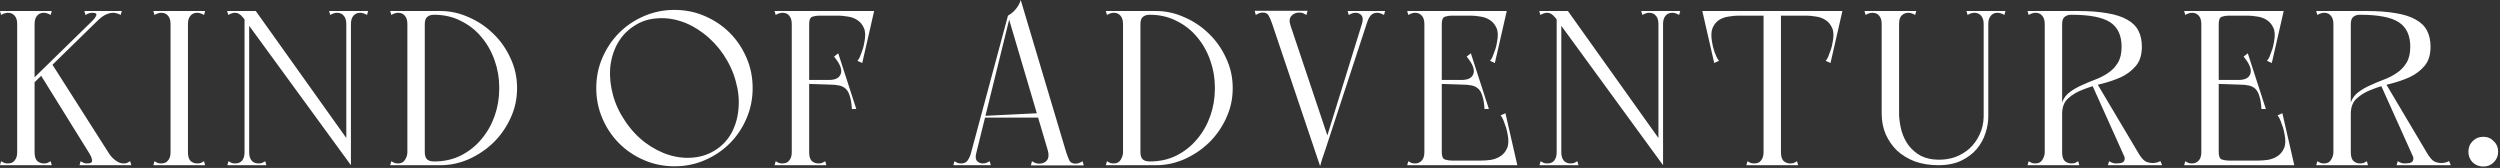 <?xml version="1.0" encoding="UTF-8"?> <svg xmlns="http://www.w3.org/2000/svg" width="908" height="61" viewBox="0 0 908 61" fill="none"><rect x="0" y="0" width="908" height="61" fill="#333333" stroke="none"/> <path d="M31.04 5.44C31.253 5.333 31.573 5.173 32 4.96C32.427 4.747 32.933 4.64 33.52 4.64C34.747 4.64 35.227 4.96 34.96 5.6C34.747 6.187 34.267 6.853 33.52 7.6L35.04 7.92C36.107 6.8 37.147 5.973 38.16 5.44C39.227 4.907 40.213 4.64 41.12 4.64C41.6 4.64 42.053 4.72 42.48 4.88C42.96 4.987 43.413 5.173 43.84 5.44L44.24 4H40H30.64L31.04 5.44ZM6.24 60H12.56V58.64V4H6.24V9.84V60ZM0.4 5.44C0.827 5.173 1.227 4.987 1.6 4.88C1.973 4.72 2.4 4.64 2.88 4.64C3.947 4.64 4.773 5.013 5.36 5.76C5.947 6.453 6.24 7.44 6.24 8.72C6.24 8.933 6.56 9.093 7.2 9.2C7.893 9.307 8.613 9.36 9.36 9.36C10.16 9.36 10.88 9.307 11.52 9.2C12.213 9.093 12.56 8.933 12.56 8.72C12.56 7.76 12.507 7.04 12.4 6.56C12.347 6.08 12.293 5.707 12.24 5.44C12.24 5.12 12.24 4.88 12.24 4.72C12.293 4.56 12.4 4.32 12.56 4H5.96046e-08L0.4 5.44ZM5.96046e-08 60H18.8L18.4 58.56C17.973 58.827 17.573 59.04 17.2 59.2C16.827 59.307 16.4 59.36 15.92 59.36C15.013 59.36 14.213 59.067 13.52 58.48C12.88 57.84 12.56 56.773 12.56 55.28C12.56 54.533 12.24 54.213 11.6 54.32C11.013 54.427 10.267 54.613 9.36 54.88C8.507 54.613 7.76 54.427 7.12 54.32C6.533 54.213 6.24 54.533 6.24 55.28C6.24 55.973 6.16 56.56 6 57.04C5.84 57.52 5.627 57.92 5.36 58.24C5.04 58.667 4.667 58.96 4.24 59.12C3.813 59.28 3.36 59.36 2.88 59.36C2.4 59.36 1.973 59.307 1.6 59.2C1.227 59.04 0.827 58.827 0.4 58.56L5.96046e-08 60ZM18.4 5.44L18.8 4H6.24C6.4 4.32 6.48 4.56 6.48 4.72C6.533 4.88 6.533 5.12 6.48 5.44C6.48 5.707 6.427 6.08 6.32 6.56C6.267 7.04 6.24 7.76 6.24 8.72C6.24 8.933 6.56 9.093 7.2 9.2C7.893 9.307 8.613 9.36 9.36 9.36C10.16 9.36 10.88 9.307 11.52 9.2C12.213 9.093 12.56 8.933 12.56 8.72C12.56 7.44 12.853 6.453 13.44 5.76C14.027 5.013 14.853 4.64 15.92 4.64C16.4 4.64 16.827 4.72 17.2 4.88C17.573 4.987 17.973 5.173 18.4 5.44ZM35.12 60H41.44V58.64L18.96 23.36L14.8 27.28L35.12 60ZM28.88 60H47.68L47.28 58.56C46.853 58.827 46.453 59.04 46.08 59.2C45.707 59.307 45.28 59.36 44.8 59.36C43.893 59.36 42.933 58.987 41.92 58.24C40.907 57.493 40.027 56.507 39.28 55.28C39.12 55.013 38.64 54.827 37.84 54.72C37.04 54.613 36.187 54.56 35.28 54.56C34.427 54.56 33.653 54.64 32.96 54.8C32.32 54.907 32.08 55.093 32.24 55.36C32.933 56.427 33.333 57.36 33.44 58.16C33.547 58.96 32.987 59.36 31.76 59.36C31.28 59.36 30.853 59.307 30.48 59.2C30.107 59.04 29.707 58.827 29.28 58.56L28.88 60ZM9.52 31.04H11.36L39.04 4H37.2L9.52 31.04ZM61.943 60H68.263V58.64V4H61.943V9.84V60ZM56.103 5.44C56.53 5.173 56.93 4.987 57.303 4.88C57.676 4.72 58.103 4.64 58.583 4.64C59.65 4.64 60.477 5.013 61.063 5.76C61.65 6.453 61.943 7.44 61.943 8.72C61.943 8.933 62.263 9.093 62.903 9.2C63.596 9.307 64.317 9.36 65.063 9.36C65.863 9.36 66.583 9.307 67.223 9.2C67.916 9.093 68.263 8.933 68.263 8.72C68.263 7.76 68.21 7.04 68.103 6.56C68.05 6.08 67.996 5.707 67.943 5.44C67.943 5.12 67.943 4.88 67.943 4.72C67.996 4.56 68.103 4.32 68.263 4H55.703L56.103 5.44ZM55.703 60H74.503L74.103 58.56C73.677 58.827 73.276 59.04 72.903 59.2C72.53 59.307 72.103 59.36 71.623 59.36C70.716 59.36 69.916 59.067 69.223 58.48C68.583 57.84 68.263 56.773 68.263 55.28C68.263 54.533 67.943 54.213 67.303 54.32C66.716 54.427 65.97 54.613 65.063 54.88C64.21 54.613 63.463 54.427 62.823 54.32C62.236 54.213 61.943 54.533 61.943 55.28C61.943 55.973 61.863 56.56 61.703 57.04C61.543 57.52 61.33 57.92 61.063 58.24C60.743 58.667 60.37 58.96 59.943 59.12C59.517 59.28 59.063 59.36 58.583 59.36C58.103 59.36 57.676 59.307 57.303 59.2C56.93 59.04 56.53 58.827 56.103 58.56L55.703 60ZM74.103 5.44L74.503 4H61.943C62.103 4.32 62.183 4.56 62.183 4.72C62.236 4.88 62.236 5.12 62.183 5.44C62.183 5.707 62.13 6.08 62.023 6.56C61.97 7.04 61.943 7.76 61.943 8.72C61.943 8.933 62.263 9.093 62.903 9.2C63.596 9.307 64.317 9.36 65.063 9.36C65.863 9.36 66.583 9.307 67.223 9.2C67.916 9.093 68.263 8.933 68.263 8.72C68.263 7.44 68.556 6.453 69.143 5.76C69.73 5.013 70.556 4.64 71.623 4.64C72.103 4.64 72.53 4.72 72.903 4.88C73.276 4.987 73.677 5.173 74.103 5.44ZM127.46 60V52.48L92.9 4H86.58L127.46 60ZM127.46 60V4H125.78V56.72L127.46 60ZM133.3 5.44L133.7 4H126.18C126.18 5.28 126.233 6.267 126.34 6.96C126.5 7.6 126.66 8.08 126.82 8.4C126.98 8.667 127.113 8.8 127.22 8.8C127.38 8.8 127.46 8.773 127.46 8.72C127.46 7.44 127.753 6.453 128.34 5.76C128.927 5.013 129.753 4.64 130.82 4.64C131.3 4.64 131.727 4.72 132.1 4.88C132.473 4.987 132.873 5.173 133.3 5.44ZM119.94 5.44C120.367 5.173 120.767 4.987 121.14 4.88C121.513 4.72 121.94 4.64 122.42 4.64C123.487 4.64 124.313 5.013 124.9 5.76C125.487 6.453 125.78 7.44 125.78 8.72C125.78 8.773 125.833 8.8 125.94 8.8C126.1 8.8 126.26 8.667 126.42 8.4C126.58 8.08 126.713 7.6 126.82 6.96C126.98 6.267 127.06 5.28 127.06 4H119.54L119.94 5.44ZM90.5 4H88.82V60H90.5V4ZM96.34 58.56C95.913 58.827 95.513 59.04 95.14 59.2C94.767 59.307 94.34 59.36 93.86 59.36C92.793 59.36 91.967 59.013 91.38 58.32C90.793 57.573 90.5 56.56 90.5 55.28C90.5 55.227 90.42 55.2 90.26 55.2C90.153 55.2 90.02 55.36 89.86 55.68C89.7 55.947 89.54 56.427 89.38 57.12C89.273 57.76 89.22 58.72 89.22 60H96.74L96.34 58.56ZM82.98 58.56L82.58 60H90.1C90.1 58.72 90.02 57.76 89.86 57.12C89.753 56.427 89.62 55.947 89.46 55.68C89.3 55.36 89.14 55.2 88.98 55.2C88.873 55.2 88.82 55.227 88.82 55.28C88.82 56.56 88.527 57.573 87.94 58.32C87.353 59.013 86.527 59.36 85.46 59.36C84.98 59.36 84.553 59.307 84.18 59.2C83.807 59.04 83.407 58.827 82.98 58.56ZM82.9 5.44C83.327 5.173 83.727 4.987 84.1 4.88C84.473 4.72 84.9 4.64 85.38 4.64C85.913 4.64 86.393 4.773 86.82 5.04C87.247 5.307 87.62 5.627 87.94 6C88.313 6.373 88.633 6.773 88.9 7.2C89.167 7.573 89.407 7.893 89.62 8.16C89.673 8.267 89.753 8.213 89.86 8C89.86 7.787 89.887 7.387 89.94 6.8C89.993 6.213 90.02 5.28 90.02 4H82.5L82.9 5.44ZM127.46 60V52.48L92.9 4H86.58L127.46 60ZM127.46 60V4H125.78V56.72L127.46 60ZM133.3 5.44L133.7 4H126.18C126.18 5.28 126.233 6.267 126.34 6.96C126.5 7.6 126.66 8.08 126.82 8.4C126.98 8.667 127.113 8.8 127.22 8.8C127.38 8.8 127.46 8.773 127.46 8.72C127.46 7.44 127.753 6.453 128.34 5.76C128.927 5.013 129.753 4.64 130.82 4.64C131.3 4.64 131.727 4.72 132.1 4.88C132.473 4.987 132.873 5.173 133.3 5.44ZM119.94 5.44C120.367 5.173 120.767 4.987 121.14 4.88C121.513 4.72 121.94 4.64 122.42 4.64C123.487 4.64 124.313 5.013 124.9 5.76C125.487 6.453 125.78 7.44 125.78 8.72C125.78 8.773 125.833 8.8 125.94 8.8C126.1 8.8 126.26 8.667 126.42 8.4C126.58 8.08 126.713 7.6 126.82 6.96C126.98 6.267 127.06 5.28 127.06 4H119.54L119.94 5.44ZM90.5 4H88.82V60H90.5V4ZM96.34 58.56C95.913 58.827 95.513 59.04 95.14 59.2C94.767 59.307 94.34 59.36 93.86 59.36C92.793 59.36 91.967 59.013 91.38 58.32C90.793 57.573 90.5 56.56 90.5 55.28C90.5 55.227 90.42 55.2 90.26 55.2C90.153 55.2 90.02 55.36 89.86 55.68C89.7 55.947 89.54 56.427 89.38 57.12C89.273 57.76 89.22 58.72 89.22 60H96.74L96.34 58.56ZM82.98 58.56L82.58 60H90.1C90.1 58.72 90.02 57.76 89.86 57.12C89.753 56.427 89.62 55.947 89.46 55.68C89.3 55.36 89.14 55.2 88.98 55.2C88.873 55.2 88.82 55.227 88.82 55.28C88.82 56.56 88.527 57.573 87.94 58.32C87.353 59.013 86.527 59.36 85.46 59.36C84.98 59.36 84.553 59.307 84.18 59.2C83.807 59.04 83.407 58.827 82.98 58.56ZM82.9 5.44C83.327 5.173 83.727 4.987 84.1 4.88C84.473 4.72 84.9 4.64 85.38 4.64C85.913 4.64 86.393 4.773 86.82 5.04C87.247 5.307 87.62 5.627 87.94 6C88.313 6.373 88.633 6.773 88.9 7.2C89.167 7.573 89.407 7.893 89.62 8.16C89.673 8.267 89.753 8.213 89.86 8C89.86 7.787 89.887 7.387 89.94 6.8C89.993 6.213 90.02 5.28 90.02 4H82.5L82.9 5.44ZM147.959 60H154.279V58.64V4H147.959V60ZM142.119 5.44C142.545 5.173 142.945 4.987 143.319 4.88C143.692 4.72 144.119 4.64 144.599 4.64C145.665 4.64 146.492 5.013 147.079 5.76C147.665 6.453 147.959 7.44 147.959 8.72C147.959 8.933 148.279 9.147 148.919 9.36C149.612 9.573 150.332 9.733 151.079 9.84C151.879 9.893 152.599 9.867 153.239 9.76C153.932 9.6 154.279 9.28 154.279 8.8V4H141.719L142.119 5.44ZM141.719 60H160.519L160.119 58.56C159.692 58.827 159.292 59.04 158.919 59.2C158.545 59.307 158.119 59.36 157.639 59.36C156.732 59.36 155.932 59.067 155.239 58.48C154.599 57.84 154.279 56.773 154.279 55.28C154.279 54.533 154.012 54.107 153.479 54C152.999 53.893 152.305 53.84 151.399 53.84C150.492 53.84 149.692 53.893 148.999 54C148.305 54.107 147.959 54.533 147.959 55.28C147.959 56.24 147.665 57.173 147.079 58.08C146.545 58.933 145.719 59.36 144.599 59.36C144.119 59.36 143.692 59.307 143.319 59.2C142.945 59.04 142.545 58.827 142.119 58.56L141.719 60ZM159.959 4H155.239H154.279C153.692 4 153.319 4.32 153.159 4.96C152.999 5.6 152.919 6.133 152.919 6.56C152.919 6.987 153.079 7.467 153.399 8C153.719 8.48 154.012 8.747 154.279 8.8C154.279 7.52 154.572 6.64 155.159 6.16C155.745 5.627 156.572 5.36 157.639 5.36L159.959 4ZM159.959 4C159.852 4 159.665 4.08 159.399 4.24C159.185 4.347 158.945 4.48 158.679 4.64C158.359 4.853 158.012 5.093 157.639 5.36C161.265 5.36 164.519 6.107 167.399 7.6C170.332 9.04 172.812 10.987 174.839 13.44C176.919 15.893 178.519 18.72 179.639 21.92C180.759 25.067 181.319 28.32 181.319 31.68C181.319 34.453 181.639 36.4 182.279 37.52C182.972 38.587 183.719 39.04 184.519 38.88C185.372 38.667 186.119 37.947 186.759 36.72C187.452 35.44 187.799 33.84 187.799 31.92C187.799 28.08 186.999 24.48 185.399 21.12C183.852 17.707 181.772 14.747 179.159 12.24C176.545 9.68 173.559 7.68 170.199 6.24C166.892 4.747 163.479 4 159.959 4ZM159.959 60L157.639 58.64C156.572 58.64 155.745 58.4 155.159 57.92C154.572 57.387 154.279 56.48 154.279 55.2C154.012 55.253 153.719 55.547 153.399 56.08C153.079 56.56 152.919 57.013 152.919 57.44C152.919 57.867 152.999 58.4 153.159 59.04C153.319 59.68 153.692 60 154.279 60H155.239H159.959ZM159.959 60C163.479 60 166.892 59.28 170.199 57.84C173.559 56.347 176.545 54.347 179.159 51.84C181.772 49.28 183.852 46.32 185.399 42.96C186.999 39.547 187.799 35.92 187.799 32.08C187.799 30.16 187.452 28.587 186.759 27.36C186.119 26.08 185.372 25.36 184.519 25.2C183.719 24.987 182.972 25.413 182.279 26.48C181.639 27.547 181.319 29.493 181.319 32.32C181.319 35.68 180.759 38.96 179.639 42.16C178.519 45.307 176.919 48.107 174.839 50.56C172.812 53.013 170.332 54.987 167.399 56.48C164.519 57.92 161.265 58.64 157.639 58.64C158.012 58.907 158.359 59.12 158.679 59.28C158.945 59.493 159.185 59.68 159.399 59.84C159.665 59.947 159.852 60 159.959 60ZM216.563 32C216.563 35.893 217.309 39.573 218.803 43.04C220.296 46.507 222.323 49.52 224.883 52.08C227.443 54.64 230.456 56.667 233.923 58.16C237.389 59.653 241.069 60.4 244.963 60.4C248.909 60.4 252.589 59.653 256.003 58.16C259.469 56.667 262.483 54.64 265.043 52.08C267.603 49.52 269.629 46.507 271.123 43.04C272.616 39.573 273.363 35.893 273.363 32C273.363 28.053 272.616 24.373 271.123 20.96C269.629 17.493 267.603 14.48 265.043 11.92C262.483 9.36 259.469 7.333 256.003 5.84C252.589 4.347 248.909 3.6 244.963 3.6C241.069 3.6 237.389 4.347 233.923 5.84C230.456 7.333 227.443 9.36 224.883 11.92C222.323 14.48 220.296 17.493 218.803 20.96C217.309 24.373 216.563 28.053 216.563 32ZM227.123 44.08C225.043 41.04 223.549 37.867 222.643 34.56C221.736 31.2 221.389 27.973 221.603 24.88C221.869 21.733 222.696 18.827 224.083 16.16C225.523 13.493 227.469 11.333 229.923 9.68C232.376 7.973 235.069 6.987 238.003 6.72C240.989 6.4 243.949 6.693 246.883 7.6C249.869 8.507 252.723 10 255.443 12.08C258.216 14.16 260.643 16.72 262.723 19.76C264.803 22.853 266.296 26.08 267.203 29.44C268.163 32.8 268.509 36.053 268.243 39.2C268.029 42.293 267.256 45.173 265.923 47.84C264.589 50.453 262.696 52.587 260.243 54.24C257.789 55.893 255.069 56.88 252.083 57.2C249.096 57.52 246.109 57.227 243.123 56.32C240.136 55.413 237.229 53.92 234.403 51.84C231.629 49.76 229.203 47.173 227.123 44.08ZM287.568 60H293.888V58.64V4H287.568V60ZM287.568 5.68H316.528V4H287.568V5.68ZM311.248 4L304.368 5.68C305.381 5.68 306.528 5.787 307.808 6C309.088 6.16 310.235 6.56 311.248 7.2C312.315 7.84 313.141 8.8 313.728 10.08C314.315 11.307 314.395 13.013 313.968 15.2C313.915 15.573 313.808 16.107 313.648 16.8C313.488 17.44 313.275 18.107 313.008 18.8C312.795 19.44 312.555 20.08 312.288 20.72C312.021 21.307 311.728 21.76 311.408 22.08L313.168 22.88L317.488 4H311.248ZM281.328 4L281.728 5.44C282.155 5.173 282.555 4.987 282.928 4.88C283.301 4.72 283.728 4.64 284.208 4.64C284.688 4.64 285.141 4.72 285.568 4.88C285.995 5.04 286.368 5.333 286.688 5.76C286.955 6.08 287.168 6.48 287.328 6.96C287.488 7.44 287.568 8.027 287.568 8.72C287.568 9.467 287.861 9.787 288.448 9.68C289.088 9.573 289.835 9.387 290.688 9.12C291.595 9.387 292.341 9.573 292.928 9.68C293.568 9.787 293.888 9.467 293.888 8.72C293.888 7.227 294.261 6.347 295.008 6.08C295.808 5.813 296.635 5.68 297.488 5.68C297.968 5.68 298.368 5.627 298.688 5.52C299.008 5.36 299.381 5.413 299.808 5.68L300.128 4H286.608H285.488H281.328ZM291.328 29.04V30.4L303.728 30.8V29.04H291.328ZM304.448 19.36L302.928 20.56C305.061 23.12 305.888 25.173 305.408 26.72C304.928 28.267 303.488 29.04 301.088 29.04V30.72C302.528 30.72 303.755 30.827 304.768 31.04C305.781 31.253 306.608 31.68 307.248 32.32C307.888 32.96 308.368 33.867 308.688 35.04C309.061 36.213 309.301 37.733 309.408 39.6H311.008L304.448 19.36ZM281.328 60H300.128L299.728 58.56C299.301 58.827 298.901 59.04 298.528 59.2C298.155 59.307 297.728 59.36 297.248 59.36C296.341 59.36 295.541 59.067 294.848 58.48C294.208 57.84 293.888 56.773 293.888 55.28C293.888 54.533 293.568 54.213 292.928 54.32C292.341 54.427 291.595 54.613 290.688 54.88C289.835 54.613 289.088 54.427 288.448 54.32C287.861 54.213 287.568 54.533 287.568 55.28C287.568 55.973 287.488 56.56 287.328 57.04C287.168 57.52 286.955 57.92 286.688 58.24C286.368 58.667 285.995 58.96 285.568 59.12C285.141 59.28 284.688 59.36 284.208 59.36C283.728 59.36 283.301 59.307 282.928 59.2C282.555 59.04 282.155 58.827 281.728 58.56L281.328 60ZM374.41 60.08H393.61L393.21 58.56C392.783 58.827 392.357 59.04 391.93 59.2C391.557 59.36 391.13 59.44 390.65 59.44C389.583 59.44 388.837 59.067 388.41 58.32C388.037 57.52 387.637 56.48 387.21 55.2L370.73 -4.76837e-06C370.357 1.227 369.743 2.347 368.89 3.36C368.09 4.32 367.157 5.093 366.09 5.68L380.57 54.64C380.997 56.187 380.89 57.387 380.25 58.24C379.61 59.04 378.65 59.44 377.37 59.44C376.837 59.44 376.383 59.36 376.01 59.2C375.637 59.04 375.237 58.827 374.81 58.56L374.41 60.08ZM346.25 60H350.49H353.45L354.81 54.64L352.73 55.44C352.303 56.827 351.823 57.84 351.29 58.48C350.757 59.067 350.037 59.36 349.13 59.36C348.65 59.36 348.223 59.307 347.85 59.2C347.477 59.04 347.077 58.827 346.65 58.56L346.25 60ZM353.69 59.2L366.89 5.68H366.09L351.69 59.2H353.69ZM359.85 60L359.45 58.56C359.237 58.667 358.917 58.827 358.49 59.04C358.063 59.253 357.557 59.36 356.97 59.36C356.063 59.36 355.343 59.04 354.81 58.4C354.277 57.76 354.223 56.747 354.65 55.36L352.73 55.44L351.45 60H359.85ZM357.53 42.72H378.57V41.04L357.53 42.08V42.72ZM407.881 60H414.201V58.64V4H407.881V60ZM402.041 5.44C402.467 5.173 402.867 4.987 403.241 4.88C403.614 4.72 404.041 4.64 404.521 4.64C405.587 4.64 406.414 5.013 407.001 5.76C407.587 6.453 407.881 7.44 407.881 8.72C407.881 8.933 408.201 9.147 408.841 9.36C409.534 9.573 410.254 9.733 411.001 9.84C411.801 9.893 412.521 9.867 413.161 9.76C413.854 9.6 414.201 9.28 414.201 8.8V4H401.641L402.041 5.44ZM401.641 60H420.441L420.041 58.56C419.614 58.827 419.214 59.04 418.841 59.2C418.467 59.307 418.041 59.36 417.561 59.36C416.654 59.36 415.854 59.067 415.161 58.48C414.521 57.84 414.201 56.773 414.201 55.28C414.201 54.533 413.934 54.107 413.401 54C412.921 53.893 412.227 53.84 411.321 53.84C410.414 53.84 409.614 53.893 408.921 54C408.227 54.107 407.881 54.533 407.881 55.28C407.881 56.24 407.587 57.173 407.001 58.08C406.467 58.933 405.641 59.36 404.521 59.36C404.041 59.36 403.614 59.307 403.241 59.2C402.867 59.04 402.467 58.827 402.041 58.56L401.641 60ZM419.881 4H415.161H414.201C413.614 4 413.241 4.32 413.081 4.96C412.921 5.6 412.841 6.133 412.841 6.56C412.841 6.987 413.001 7.467 413.321 8C413.641 8.48 413.934 8.747 414.201 8.8C414.201 7.52 414.494 6.64 415.081 6.16C415.667 5.627 416.494 5.36 417.561 5.36L419.881 4ZM419.881 4C419.774 4 419.587 4.08 419.321 4.24C419.107 4.347 418.867 4.48 418.601 4.64C418.281 4.853 417.934 5.093 417.561 5.36C421.187 5.36 424.441 6.107 427.321 7.6C430.254 9.04 432.734 10.987 434.761 13.44C436.841 15.893 438.441 18.72 439.561 21.92C440.681 25.067 441.241 28.32 441.241 31.68C441.241 34.453 441.561 36.4 442.201 37.52C442.894 38.587 443.641 39.04 444.441 38.88C445.294 38.667 446.041 37.947 446.681 36.72C447.374 35.44 447.721 33.84 447.721 31.92C447.721 28.08 446.921 24.48 445.321 21.12C443.774 17.707 441.694 14.747 439.081 12.24C436.467 9.68 433.481 7.68 430.121 6.24C426.814 4.747 423.401 4 419.881 4ZM419.881 60L417.561 58.64C416.494 58.64 415.667 58.4 415.081 57.92C414.494 57.387 414.201 56.48 414.201 55.2C413.934 55.253 413.641 55.547 413.321 56.08C413.001 56.56 412.841 57.013 412.841 57.44C412.841 57.867 412.921 58.4 413.081 59.04C413.241 59.68 413.614 60 414.201 60H415.161H419.881ZM419.881 60C423.401 60 426.814 59.28 430.121 57.84C433.481 56.347 436.467 54.347 439.081 51.84C441.694 49.28 443.774 46.32 445.321 42.96C446.921 39.547 447.721 35.92 447.721 32.08C447.721 30.16 447.374 28.587 446.681 27.36C446.041 26.08 445.294 25.36 444.441 25.2C443.641 24.987 442.894 25.413 442.201 26.48C441.561 27.547 441.241 29.493 441.241 32.32C441.241 35.68 440.681 38.96 439.561 42.16C438.441 45.307 436.841 48.107 434.761 50.56C432.734 53.013 430.254 54.987 427.321 56.48C424.441 57.92 421.187 58.64 417.561 58.64C417.934 58.907 418.281 59.12 418.601 59.28C418.867 59.493 419.107 59.68 419.321 59.84C419.587 59.947 419.774 60 419.881 60ZM474.903 3.92H455.703L456.103 5.44C456.53 5.173 456.93 4.96 457.303 4.8C457.73 4.64 458.183 4.56 458.663 4.56C459.73 4.56 460.45 4.96 460.823 5.76C461.25 6.507 461.676 7.52 462.103 8.8L479.463 60.32C479.623 59.733 479.863 58.907 480.183 57.84C480.556 56.72 480.93 55.627 481.303 54.56C481.676 53.333 482.103 52.027 482.583 50.64L468.743 9.36C468.21 7.813 468.29 6.64 468.983 5.84C469.676 4.987 470.663 4.56 471.943 4.56C472.476 4.56 472.93 4.64 473.303 4.8C473.676 4.96 474.076 5.173 474.503 5.44L474.903 3.92ZM503.063 4H498.823H495.863L494.503 9.36L496.423 8.48C496.85 7.093 497.356 6.107 497.943 5.52C498.53 4.933 499.276 4.64 500.183 4.64C500.663 4.64 501.09 4.72 501.463 4.88C501.836 4.987 502.236 5.173 502.663 5.44L503.063 4ZM494.663 8.64L480.503 54.32H481.383L497.623 4.8L494.663 8.64ZM489.463 4L489.863 5.44C490.076 5.333 490.396 5.173 490.823 4.96C491.25 4.747 491.756 4.64 492.343 4.64C493.25 4.64 493.97 4.96 494.503 5.6C495.036 6.24 495.09 7.253 494.663 8.64L496.023 9.28L497.863 4H489.463ZM517.334 60H523.654V58.64V4H517.334V60ZM517.334 5.68H546.294V4H517.334V5.68ZM541.014 4L534.134 5.68C535.147 5.68 536.294 5.787 537.574 6C538.854 6.16 540 6.56 541.014 7.2C542.08 7.84 542.907 8.8 543.494 10.08C544.08 11.307 544.16 13.013 543.734 15.2C543.68 15.573 543.574 16.107 543.414 16.8C543.254 17.44 543.04 18.107 542.774 18.8C542.56 19.44 542.32 20.08 542.054 20.72C541.787 21.307 541.494 21.76 541.174 22.08L542.934 22.88L547.254 4H541.014ZM511.094 4L511.494 5.44C511.92 5.173 512.32 4.987 512.694 4.88C513.067 4.72 513.494 4.64 513.974 4.64C514.454 4.64 514.88 4.72 515.254 4.88C515.68 5.04 516.08 5.333 516.454 5.76C516.72 6.08 516.934 6.48 517.094 6.96C517.254 7.44 517.334 8.027 517.334 8.72C517.334 9.467 517.627 9.787 518.214 9.68C518.854 9.573 519.6 9.387 520.454 9.12C521.36 9.387 522.107 9.573 522.694 9.68C523.334 9.787 523.654 9.467 523.654 8.72C523.654 7.227 524.027 6.347 524.774 6.08C525.574 5.813 526.4 5.68 527.254 5.68H529.574L529.894 4H516.374H515.254H511.094ZM521.094 29.04V30.4L533.494 30.8V29.04H521.094ZM534.214 19.36L532.694 20.56C534.827 23.12 535.654 25.173 535.174 26.72C534.694 28.267 533.254 29.04 530.854 29.04V30.72C532.294 30.72 533.52 30.827 534.534 31.04C535.547 31.253 536.374 31.68 537.014 32.32C537.654 32.96 538.134 33.867 538.454 35.04C538.827 36.213 539.067 37.733 539.174 39.6H540.774L534.214 19.36ZM517.334 58.32V60H550.134V58.32H517.334ZM544.854 60H551.094L546.774 41.12L545.014 41.92C545.334 42.24 545.627 42.72 545.894 43.36C546.16 43.947 546.4 44.587 546.614 45.28C546.88 45.92 547.094 46.587 547.254 47.28C547.414 47.92 547.52 48.427 547.574 48.8C548 50.933 547.92 52.64 547.334 53.92C546.747 55.2 545.92 56.16 544.854 56.8C543.84 57.44 542.694 57.867 541.414 58.08C540.134 58.24 538.987 58.32 537.974 58.32L544.854 60ZM511.094 60H515.254H516.374H529.894L529.574 58.32H527.254C526.4 58.32 525.574 58.187 524.774 57.92C524.027 57.653 523.654 56.773 523.654 55.28C523.654 54.533 523.334 54.213 522.694 54.32C522.107 54.427 521.36 54.613 520.454 54.88C519.6 54.613 518.854 54.427 518.214 54.32C517.627 54.213 517.334 54.533 517.334 55.28C517.334 55.973 517.254 56.56 517.094 57.04C516.934 57.52 516.72 57.92 516.454 58.24C516.08 58.667 515.68 58.96 515.254 59.12C514.88 59.28 514.454 59.36 513.974 59.36C513.494 59.36 513.067 59.307 512.694 59.2C512.32 59.04 511.92 58.827 511.494 58.56L511.094 60ZM604.023 60V52.48L569.463 4H563.143L604.023 60ZM604.023 60V4H602.343V56.72L604.023 60ZM609.863 5.44L610.263 4H602.743C602.743 5.28 602.796 6.267 602.903 6.96C603.063 7.6 603.223 8.08 603.383 8.4C603.543 8.667 603.676 8.8 603.783 8.8C603.943 8.8 604.023 8.773 604.023 8.72C604.023 7.44 604.316 6.453 604.903 5.76C605.489 5.013 606.316 4.64 607.383 4.64C607.863 4.64 608.289 4.72 608.663 4.88C609.036 4.987 609.436 5.173 609.863 5.44ZM596.503 5.44C596.929 5.173 597.329 4.987 597.703 4.88C598.076 4.72 598.503 4.64 598.983 4.64C600.049 4.64 600.876 5.013 601.463 5.76C602.049 6.453 602.343 7.44 602.343 8.72C602.343 8.773 602.396 8.8 602.503 8.8C602.663 8.8 602.823 8.667 602.983 8.4C603.143 8.08 603.276 7.6 603.383 6.96C603.543 6.267 603.623 5.28 603.623 4H596.103L596.503 5.44ZM567.063 4H565.383V60H567.063V4ZM572.903 58.56C572.476 58.827 572.076 59.04 571.703 59.2C571.329 59.307 570.903 59.36 570.423 59.36C569.356 59.36 568.529 59.013 567.943 58.32C567.356 57.573 567.063 56.56 567.063 55.28C567.063 55.227 566.983 55.2 566.822 55.2C566.716 55.2 566.583 55.36 566.423 55.68C566.263 55.947 566.103 56.427 565.943 57.12C565.836 57.76 565.783 58.72 565.783 60H573.303L572.903 58.56ZM559.543 58.56L559.143 60H566.663C566.663 58.72 566.583 57.76 566.423 57.12C566.316 56.427 566.183 55.947 566.023 55.68C565.863 55.36 565.703 55.2 565.543 55.2C565.436 55.2 565.383 55.227 565.383 55.28C565.383 56.56 565.089 57.573 564.503 58.32C563.916 59.013 563.089 59.36 562.023 59.36C561.543 59.36 561.116 59.307 560.743 59.2C560.369 59.04 559.969 58.827 559.543 58.56ZM559.463 5.44C559.889 5.173 560.289 4.987 560.663 4.88C561.036 4.72 561.463 4.64 561.943 4.64C562.476 4.64 562.956 4.773 563.383 5.04C563.809 5.307 564.183 5.627 564.503 6C564.876 6.373 565.196 6.773 565.463 7.2C565.729 7.573 565.969 7.893 566.183 8.16C566.236 8.267 566.316 8.213 566.423 8C566.423 7.787 566.449 7.387 566.503 6.8C566.556 6.213 566.583 5.28 566.583 4H559.063L559.463 5.44ZM604.023 60V52.48L569.463 4H563.143L604.023 60ZM604.023 60V4H602.343V56.72L604.023 60ZM609.863 5.44L610.263 4H602.743C602.743 5.28 602.796 6.267 602.903 6.96C603.063 7.6 603.223 8.08 603.383 8.4C603.543 8.667 603.676 8.8 603.783 8.8C603.943 8.8 604.023 8.773 604.023 8.72C604.023 7.44 604.316 6.453 604.903 5.76C605.489 5.013 606.316 4.64 607.383 4.64C607.863 4.64 608.289 4.72 608.663 4.88C609.036 4.987 609.436 5.173 609.863 5.44ZM596.503 5.44C596.929 5.173 597.329 4.987 597.703 4.88C598.076 4.72 598.503 4.64 598.983 4.64C600.049 4.64 600.876 5.013 601.463 5.76C602.049 6.453 602.343 7.44 602.343 8.72C602.343 8.773 602.396 8.8 602.503 8.8C602.663 8.8 602.823 8.667 602.983 8.4C603.143 8.08 603.276 7.6 603.383 6.96C603.543 6.267 603.623 5.28 603.623 4H596.103L596.503 5.44ZM567.063 4H565.383V60H567.063V4ZM572.903 58.56C572.476 58.827 572.076 59.04 571.703 59.2C571.329 59.307 570.903 59.36 570.423 59.36C569.356 59.36 568.529 59.013 567.943 58.32C567.356 57.573 567.063 56.56 567.063 55.28C567.063 55.227 566.983 55.2 566.822 55.2C566.716 55.2 566.583 55.36 566.423 55.68C566.263 55.947 566.103 56.427 565.943 57.12C565.836 57.76 565.783 58.72 565.783 60H573.303L572.903 58.56ZM559.543 58.56L559.143 60H566.663C566.663 58.72 566.583 57.76 566.423 57.12C566.316 56.427 566.183 55.947 566.023 55.68C565.863 55.36 565.703 55.2 565.543 55.2C565.436 55.2 565.383 55.227 565.383 55.28C565.383 56.56 565.089 57.573 564.503 58.32C563.916 59.013 563.089 59.36 562.023 59.36C561.543 59.36 561.116 59.307 560.743 59.2C560.369 59.04 559.969 58.827 559.543 58.56ZM559.463 5.44C559.889 5.173 560.289 4.987 560.663 4.88C561.036 4.72 561.463 4.64 561.943 4.64C562.476 4.64 562.956 4.773 563.383 5.04C563.809 5.307 564.183 5.627 564.503 6C564.876 6.373 565.196 6.773 565.463 7.2C565.729 7.573 565.969 7.893 566.183 8.16C566.236 8.267 566.316 8.213 566.423 8C566.423 7.787 566.449 7.387 566.503 6.8C566.556 6.213 566.583 5.28 566.583 4H559.063L559.463 5.44ZM640.521 60H646.841V58.64V4H640.521V60ZM634.281 60H653.081L652.681 58.56C652.255 58.827 651.855 59.04 651.481 59.2C651.108 59.307 650.681 59.36 650.201 59.36C649.295 59.36 648.495 59.067 647.801 58.48C647.161 57.84 646.841 56.773 646.841 55.28C646.841 54.533 646.521 54.213 645.881 54.32C645.295 54.427 644.548 54.613 643.641 54.88C642.788 54.613 642.041 54.427 641.401 54.32C640.815 54.213 640.521 54.533 640.521 55.28C640.521 55.973 640.441 56.56 640.281 57.04C640.121 57.52 639.908 57.92 639.641 58.24C639.321 58.667 638.948 58.96 638.521 59.12C638.095 59.28 637.641 59.36 637.161 59.36C636.681 59.36 636.255 59.307 635.881 59.2C635.508 59.04 635.108 58.827 634.681 58.56L634.281 60ZM620.281 5.68H652.921H668.201V4H620.281V5.68ZM624.521 4H618.281L622.601 22.88L624.361 22.08C624.041 21.76 623.748 21.307 623.481 20.72C623.215 20.08 622.948 19.44 622.681 18.8C622.468 18.107 622.281 17.44 622.121 16.8C621.961 16.107 621.855 15.573 621.801 15.2C621.428 13.013 621.508 11.307 622.041 10.08C622.628 8.8 623.428 7.84 624.441 7.2C625.508 6.56 626.681 6.16 627.961 6C629.241 5.787 630.388 5.68 631.401 5.68L624.521 4ZM662.921 4L656.041 5.68C657.055 5.68 658.201 5.787 659.481 6C660.761 6.16 661.908 6.56 662.921 7.2C663.988 7.84 664.815 8.8 665.401 10.08C665.988 11.307 666.068 13.013 665.641 15.2C665.588 15.573 665.481 16.107 665.321 16.8C665.161 17.44 664.948 18.107 664.681 18.8C664.468 19.44 664.228 20.08 663.961 20.72C663.695 21.307 663.401 21.76 663.081 22.08L664.841 22.88L669.161 4H662.921ZM703.988 60C707.294 60 710.094 59.44 712.388 58.32C714.681 57.2 716.548 55.787 717.988 54.08C719.428 52.32 720.468 50.427 721.108 48.4C721.801 46.32 722.148 44.32 722.148 42.4H720.468C720.414 44.8 719.908 46.987 718.948 48.96C718.041 50.88 716.841 52.533 715.348 53.92C713.854 55.253 712.121 56.293 710.148 57.04C708.174 57.733 706.068 58.053 703.828 58C701.428 57.947 699.348 57.467 697.588 56.56C695.881 55.6 694.441 54.373 693.268 52.88C692.148 51.387 691.294 49.68 690.708 47.76C690.174 45.84 689.854 43.893 689.748 41.92V5.36V4H683.428V41.28C683.428 43.947 683.908 46.427 684.868 48.72C685.881 51.013 687.268 53.013 689.028 54.72C690.841 56.373 693.001 57.68 695.508 58.64C698.068 59.547 700.894 60 703.988 60ZM677.188 4L677.588 5.44C678.014 5.173 678.414 4.987 678.788 4.88C679.161 4.72 679.588 4.64 680.068 4.64C680.548 4.64 681.001 4.72 681.428 4.88C681.854 5.04 682.228 5.333 682.548 5.76C682.814 6.08 683.028 6.48 683.188 6.96C683.348 7.44 683.428 8.027 683.428 8.72C683.428 9.467 683.721 9.787 684.308 9.68C684.948 9.573 685.694 9.387 686.548 9.12C687.454 9.387 688.201 9.573 688.788 9.68C689.428 9.787 689.748 9.467 689.748 8.72C689.748 7.227 690.068 6.187 690.708 5.6C691.401 4.96 692.201 4.64 693.108 4.64C693.588 4.64 694.014 4.72 694.388 4.88C694.761 4.987 695.161 5.173 695.588 5.44L695.988 4H677.188ZM720.468 42.4H722.148V4H720.468V42.4ZM714.228 4L714.628 5.44C715.054 5.173 715.454 4.987 715.828 4.88C716.201 4.72 716.628 4.64 717.108 4.64C717.588 4.64 718.014 4.72 718.387 4.88C718.814 5.04 719.214 5.333 719.588 5.76C719.854 6.08 720.068 6.48 720.227 6.96C720.388 7.44 720.468 8.027 720.468 8.72C720.468 9.093 720.548 9.307 720.708 9.36C720.868 9.413 721.054 9.387 721.268 9.28C721.481 9.173 721.748 9.013 722.068 8.8V4H714.228ZM728.388 4H720.548V8.8C720.868 9.013 721.134 9.173 721.348 9.28C721.561 9.387 721.748 9.413 721.908 9.36C722.068 9.307 722.148 9.093 722.148 8.72C722.148 8.027 722.228 7.44 722.388 6.96C722.548 6.48 722.761 6.08 723.028 5.76C723.401 5.333 723.774 5.04 724.148 4.88C724.574 4.72 725.028 4.64 725.508 4.64C725.988 4.64 726.414 4.72 726.788 4.88C727.161 4.987 727.561 5.173 727.988 5.44L728.388 4ZM742.646 60H748.966V58.64V4H742.646V60ZM736.806 5.44C737.233 5.173 737.633 4.987 738.006 4.88C738.38 4.72 738.806 4.64 739.286 4.64C740.353 4.64 741.18 5.013 741.766 5.76C742.353 6.453 742.646 7.44 742.646 8.72C742.646 8.933 742.966 9.147 743.606 9.36C744.3 9.573 745.02 9.733 745.766 9.84C746.566 9.893 747.286 9.867 747.926 9.76C748.62 9.6 748.966 9.28 748.966 8.8V4H736.406L736.806 5.44ZM736.406 60H755.206L754.806 58.56C754.38 58.827 753.98 59.04 753.606 59.2C753.233 59.307 752.806 59.36 752.326 59.36C751.42 59.36 750.62 59.067 749.926 58.48C749.286 57.84 748.966 56.773 748.966 55.28C748.966 54.533 748.7 54.107 748.166 54C747.686 53.893 746.993 53.84 746.086 53.84C745.18 53.84 744.38 53.893 743.686 54C742.993 54.107 742.646 54.533 742.646 55.28C742.646 56.24 742.353 57.173 741.766 58.08C741.233 58.933 740.406 59.36 739.286 59.36C738.806 59.36 738.38 59.307 738.006 59.2C737.633 59.04 737.233 58.827 736.806 58.56L736.406 60ZM754.646 4H748.966C748.38 4 748.006 4.32 747.846 4.96C747.686 5.6 747.606 6.133 747.606 6.56C747.606 6.987 747.766 7.467 748.086 8C748.406 8.48 748.7 8.747 748.966 8.8C748.966 7.52 749.26 6.64 749.846 6.16C750.433 5.627 751.26 5.36 752.326 5.36L754.646 4ZM777.926 16.96C777.926 14.667 777.5 12.72 776.646 11.12C775.793 9.467 774.433 8.133 772.566 7.12C770.7 6.053 768.3 5.28 765.366 4.8C762.433 4.267 758.86 4 754.646 4C754.54 4 754.353 4.08 754.086 4.24C753.873 4.347 753.633 4.48 753.366 4.64C753.046 4.853 752.7 5.093 752.326 5.36C758.94 5.36 763.633 6.267 766.406 8.08C769.18 9.893 770.566 12.853 770.566 16.96C770.566 19.36 770.113 21.307 769.206 22.8C768.3 24.293 767.126 25.52 765.686 26.48C764.3 27.44 762.753 28.24 761.046 28.88C759.34 29.52 757.686 30.213 756.086 30.96C754.486 31.653 753.046 32.48 751.766 33.44C750.486 34.347 749.553 35.6 748.966 37.2C748.806 37.36 748.7 37.733 748.646 38.32C748.646 38.853 748.673 39.413 748.726 40C748.78 40.533 748.833 40.987 748.886 41.36C748.94 41.68 748.966 41.68 748.966 41.36C748.966 38.907 749.686 37.04 751.126 35.76C752.566 34.427 754.353 33.36 756.486 32.56C758.62 31.707 760.94 30.987 763.446 30.4C765.953 29.76 768.273 28.96 770.406 28C772.54 26.987 774.326 25.627 775.766 23.92C777.206 22.213 777.926 19.893 777.926 16.96ZM785.286 60L784.646 58.48C784.22 58.747 783.766 58.933 783.286 59.04C782.806 59.147 782.326 59.2 781.846 59.2C780.94 59.2 780.086 59.013 779.286 58.64C778.486 58.213 777.58 57.147 776.566 55.44L771.126 55.84L772.966 60H781.046H785.286ZM772.966 60H779.286L761.126 29.44L759.446 29.92L772.966 60ZM765.606 60H779.286L776.566 55.44L771.126 55.84C771.553 56.64 771.74 57.28 771.686 57.76C771.633 58.24 771.446 58.613 771.126 58.88C770.806 59.093 770.38 59.227 769.846 59.28C769.366 59.333 768.913 59.36 768.486 59.36C767.9 59.36 767.393 59.253 766.966 59.04C766.54 58.827 766.22 58.667 766.006 58.56L765.606 60ZM799.521 60H805.841V58.64V4H799.521V60ZM799.521 5.68H828.481V4H799.521V5.68ZM823.201 4L816.321 5.68C817.335 5.68 818.481 5.787 819.761 6C821.041 6.16 822.188 6.56 823.201 7.2C824.268 7.84 825.095 8.8 825.681 10.08C826.268 11.307 826.348 13.013 825.921 15.2C825.868 15.573 825.761 16.107 825.601 16.8C825.441 17.44 825.228 18.107 824.961 18.8C824.748 19.44 824.508 20.08 824.241 20.72C823.975 21.307 823.681 21.76 823.361 22.08L825.121 22.88L829.441 4H823.201ZM793.281 4L793.681 5.44C794.108 5.173 794.508 4.987 794.881 4.88C795.255 4.72 795.681 4.64 796.161 4.64C796.641 4.64 797.068 4.72 797.441 4.88C797.868 5.04 798.268 5.333 798.641 5.76C798.908 6.08 799.121 6.48 799.281 6.96C799.441 7.44 799.521 8.027 799.521 8.72C799.521 9.467 799.815 9.787 800.401 9.68C801.041 9.573 801.788 9.387 802.641 9.12C803.548 9.387 804.295 9.573 804.881 9.68C805.521 9.787 805.841 9.467 805.841 8.72C805.841 7.227 806.215 6.347 806.961 6.08C807.761 5.813 808.588 5.68 809.441 5.68H811.761L812.081 4H798.561H797.441H793.281ZM803.281 29.04V30.4L815.681 30.8V29.04H803.281ZM816.401 19.36L814.881 20.56C817.015 23.12 817.841 25.173 817.361 26.72C816.881 28.267 815.441 29.04 813.041 29.04V30.72C814.481 30.72 815.708 30.827 816.721 31.04C817.735 31.253 818.561 31.68 819.201 32.32C819.841 32.96 820.321 33.867 820.641 35.04C821.015 36.213 821.255 37.733 821.361 39.6H822.961L816.401 19.36ZM799.521 58.32V60H832.321V58.32H799.521ZM827.041 60H833.281L828.961 41.12L827.201 41.92C827.521 42.24 827.815 42.72 828.081 43.36C828.348 43.947 828.588 44.587 828.801 45.28C829.068 45.92 829.281 46.587 829.441 47.28C829.601 47.92 829.708 48.427 829.761 48.8C830.188 50.933 830.108 52.64 829.521 53.92C828.935 55.2 828.108 56.16 827.041 56.8C826.028 57.44 824.881 57.867 823.601 58.08C822.321 58.24 821.175 58.32 820.161 58.32L827.041 60ZM793.281 60H797.441H798.561H812.081L811.761 58.32H809.441C808.588 58.32 807.761 58.187 806.961 57.92C806.215 57.653 805.841 56.773 805.841 55.28C805.841 54.533 805.521 54.213 804.881 54.32C804.295 54.427 803.548 54.613 802.641 54.88C801.788 54.613 801.041 54.427 800.401 54.32C799.815 54.213 799.521 54.533 799.521 55.28C799.521 55.973 799.441 56.56 799.281 57.04C799.121 57.52 798.908 57.92 798.641 58.24C798.268 58.667 797.868 58.96 797.441 59.12C797.068 59.28 796.641 59.36 796.161 59.36C795.681 59.36 795.255 59.307 794.881 59.2C794.508 59.04 794.108 58.827 793.681 58.56L793.281 60ZM847.49 60H853.81V58.64V4H847.49V60ZM841.65 5.44C842.077 5.173 842.477 4.987 842.85 4.88C843.223 4.72 843.65 4.64 844.13 4.64C845.197 4.64 846.023 5.013 846.61 5.76C847.197 6.453 847.49 7.44 847.49 8.72C847.49 8.933 847.81 9.147 848.45 9.36C849.143 9.573 849.863 9.733 850.61 9.84C851.41 9.893 852.13 9.867 852.77 9.76C853.463 9.6 853.81 9.28 853.81 8.8V4H841.25L841.65 5.44ZM841.25 60H860.05L859.65 58.56C859.223 58.827 858.823 59.04 858.45 59.2C858.077 59.307 857.65 59.36 857.17 59.36C856.263 59.36 855.463 59.067 854.77 58.48C854.13 57.84 853.81 56.773 853.81 55.28C853.81 54.533 853.543 54.107 853.01 54C852.53 53.893 851.837 53.84 850.93 53.84C850.023 53.84 849.223 53.893 848.53 54C847.837 54.107 847.49 54.533 847.49 55.28C847.49 56.24 847.197 57.173 846.61 58.08C846.077 58.933 845.25 59.36 844.13 59.36C843.65 59.36 843.223 59.307 842.85 59.2C842.477 59.04 842.077 58.827 841.65 58.56L841.25 60ZM859.49 4H853.81C853.223 4 852.85 4.32 852.69 4.96C852.53 5.6 852.45 6.133 852.45 6.56C852.45 6.987 852.61 7.467 852.93 8C853.25 8.48 853.543 8.747 853.81 8.8C853.81 7.52 854.103 6.64 854.69 6.16C855.277 5.627 856.103 5.36 857.17 5.36L859.49 4ZM882.77 16.96C882.77 14.667 882.343 12.72 881.49 11.12C880.637 9.467 879.277 8.133 877.41 7.12C875.543 6.053 873.143 5.28 870.21 4.8C867.277 4.267 863.703 4 859.49 4C859.383 4 859.197 4.08 858.93 4.24C858.717 4.347 858.477 4.48 858.21 4.64C857.89 4.853 857.543 5.093 857.17 5.36C863.783 5.36 868.477 6.267 871.25 8.08C874.023 9.893 875.41 12.853 875.41 16.96C875.41 19.36 874.957 21.307 874.05 22.8C873.143 24.293 871.97 25.52 870.53 26.48C869.143 27.44 867.597 28.24 865.89 28.88C864.183 29.52 862.53 30.213 860.93 30.96C859.33 31.653 857.89 32.48 856.61 33.44C855.33 34.347 854.397 35.6 853.81 37.2C853.65 37.36 853.543 37.733 853.49 38.32C853.49 38.853 853.517 39.413 853.57 40C853.623 40.533 853.677 40.987 853.73 41.36C853.783 41.68 853.81 41.68 853.81 41.36C853.81 38.907 854.53 37.04 855.97 35.76C857.41 34.427 859.197 33.36 861.33 32.56C863.463 31.707 865.783 30.987 868.29 30.4C870.797 29.76 873.117 28.96 875.25 28C877.383 26.987 879.17 25.627 880.61 23.92C882.05 22.213 882.77 19.893 882.77 16.96ZM890.13 60L889.49 58.48C889.063 58.747 888.61 58.933 888.13 59.04C887.65 59.147 887.17 59.2 886.69 59.2C885.783 59.2 884.93 59.013 884.13 58.64C883.33 58.213 882.423 57.147 881.41 55.44L875.97 55.84L877.81 60H885.89H890.13ZM877.81 60H884.13L865.97 29.44L864.29 29.92L877.81 60ZM870.45 60H884.13L881.41 55.44L875.97 55.84C876.397 56.64 876.583 57.28 876.53 57.76C876.477 58.24 876.29 58.613 875.97 58.88C875.65 59.093 875.223 59.227 874.69 59.28C874.21 59.333 873.757 59.36 873.33 59.36C872.743 59.36 872.237 59.253 871.81 59.04C871.383 58.827 871.063 58.667 870.85 58.56L870.45 60ZM896.525 55.12C896.525 56.613 897.032 57.893 898.045 58.96C899.112 59.973 900.418 60.48 901.965 60.48C903.458 60.48 904.712 59.973 905.725 58.96C906.792 57.893 907.325 56.613 907.325 55.12C907.325 53.573 906.792 52.293 905.725 51.28C904.712 50.213 903.458 49.68 901.965 49.68C900.418 49.68 899.112 50.213 898.045 51.28C897.032 52.293 896.525 53.573 896.525 55.12Z" fill="white"></path> </svg> 